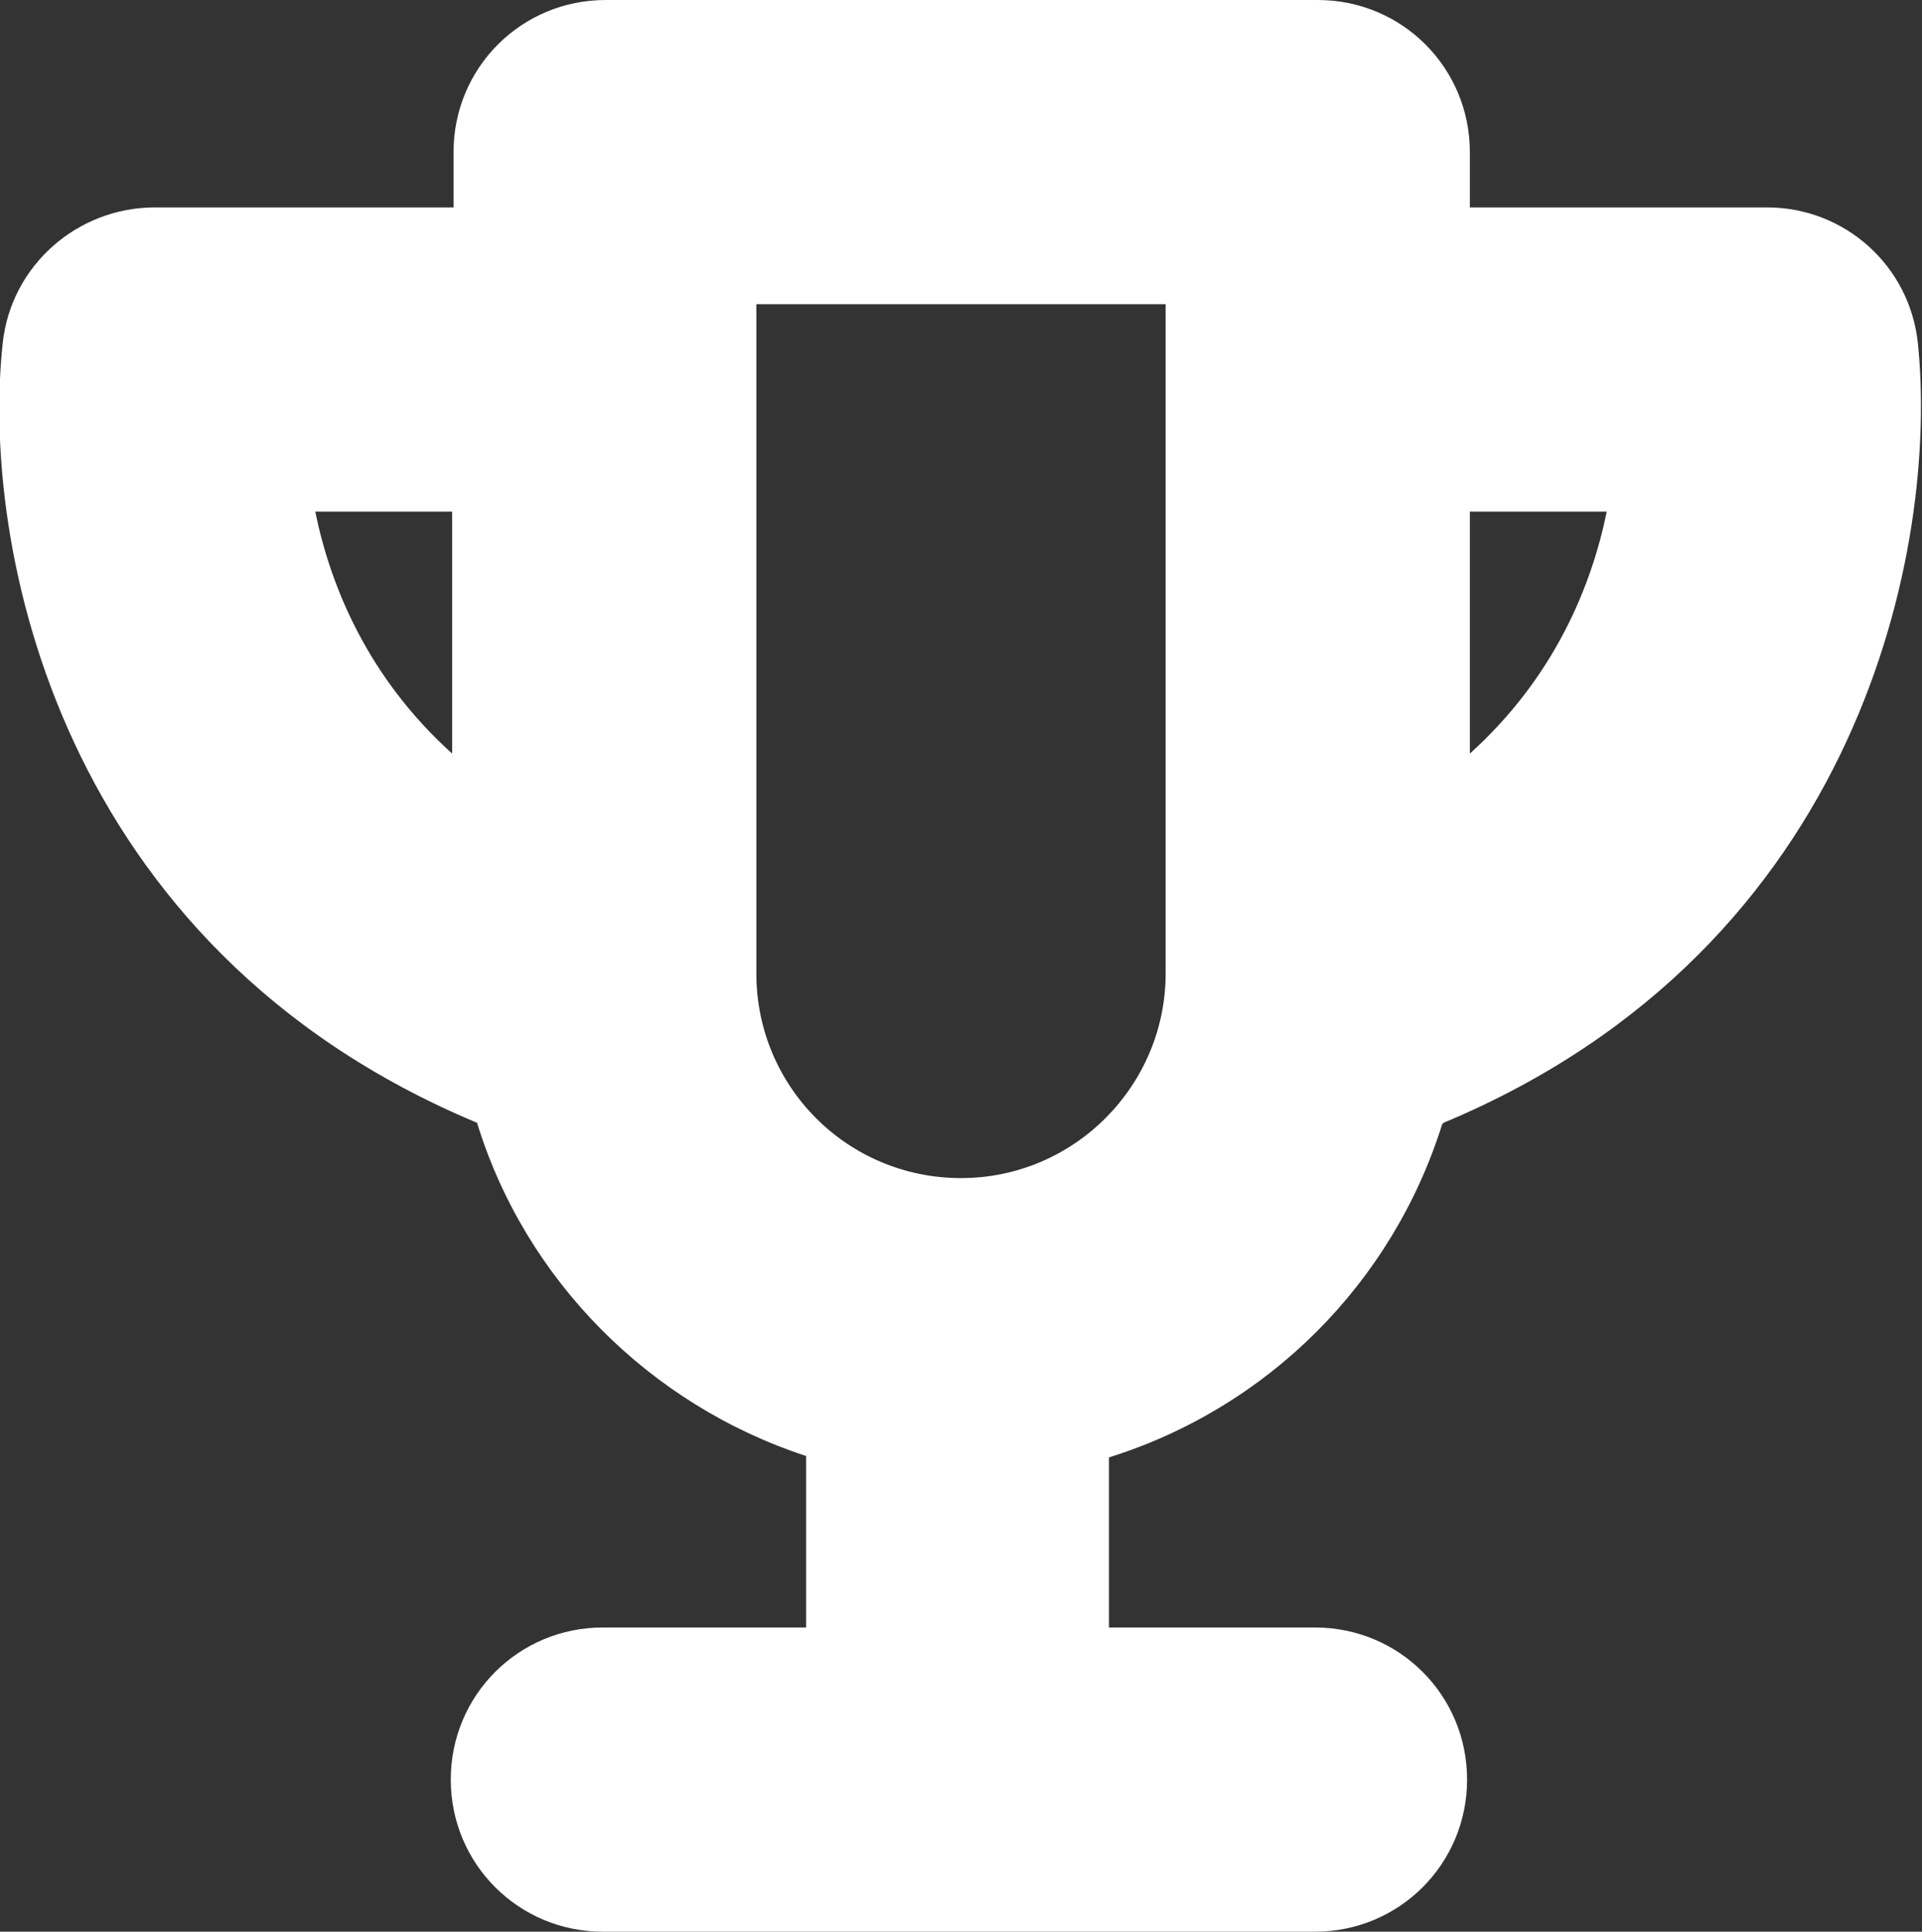 <?xml version="1.0" encoding="UTF-8"?>
<svg id="Layer_2" data-name="Layer 2" xmlns="http://www.w3.org/2000/svg" viewBox="0 0 13.9 13.97">
  <rect x="0" y="0" width="13.9" height="13.97" fill="#333333" stroke="none"/>
  <defs>
    <style>
      .cls-1 {
        fill: #fff;
      }
    </style>
  </defs>
  <g id="Layer_1-2" data-name="Layer 1">
    <path class="cls-1" d="M10.44,8.12c3.04-1.27,3.58-4.19,3.43-5.64-.06-.56-.53-.98-1.09-.98h-2.15v-.4c0-.61-.49-1.1-1.1-1.1h-5.15c-.61,0-1.1.49-1.1,1.1v.4H1.12C.56,1.5.08,1.92.02,2.48c-.16,1.45.39,4.37,3.43,5.64.35,1.14,1.25,2.04,2.38,2.41v1.24h-1.47c-.61,0-1.1.49-1.1,1.1s.49,1.1,1.1,1.1h5.15c.61,0,1.1-.49,1.1-1.1s-.49-1.1-1.1-1.1h-1.49v-1.23c1.15-.36,2.05-1.26,2.41-2.41ZM11.62,3.7c-.11.54-.38,1.2-.99,1.75v-1.75h.99ZM2.28,3.7h.99v1.75c-.61-.55-.88-1.21-.99-1.75ZM5.47,2.2h2.96v4.84c0,.81-.66,1.48-1.48,1.48s-1.48-.66-1.48-1.48V2.2Z"/>
  </g>
</svg>